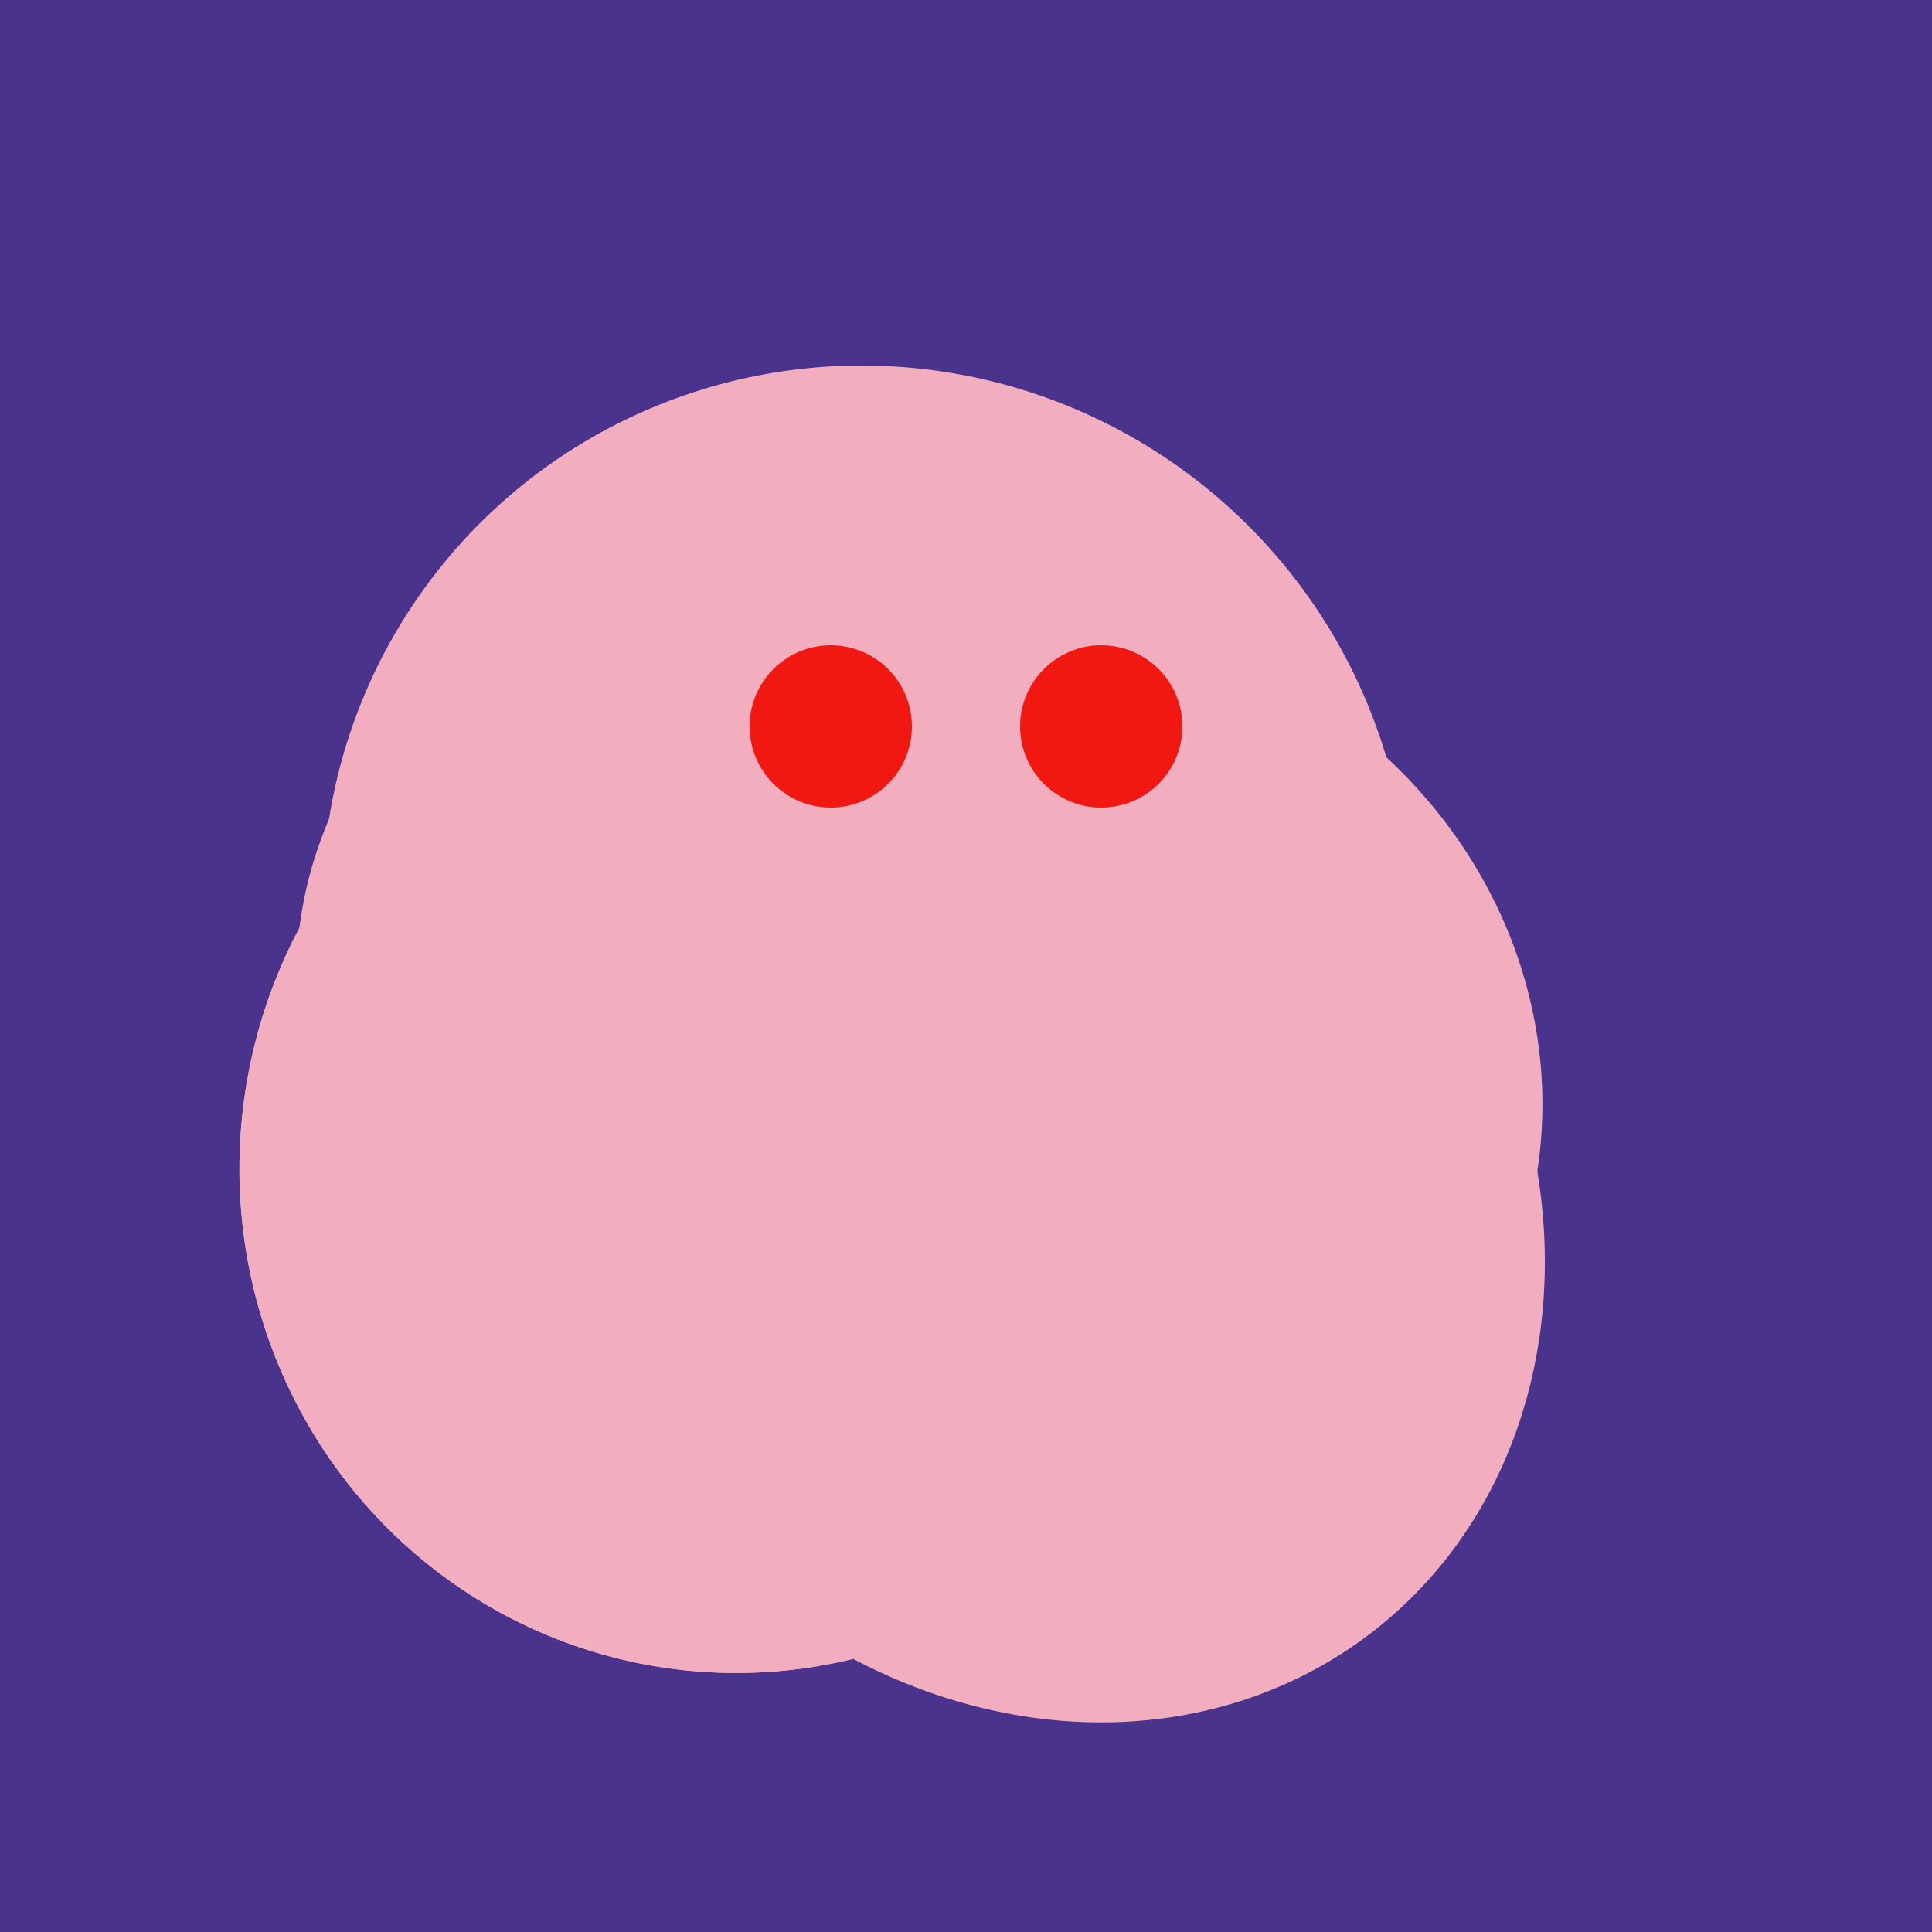 <svg width="500" height="500" xmlns="http://www.w3.org/2000/svg"><rect width="500" height="500" fill="#4a338c"/><ellipse cx="268" cy="309" rx="125" ry="143" transform="rotate(323, 268, 309)" fill="rgb(242,173,190)"/><ellipse cx="279" cy="305" rx="102" ry="90" transform="rotate(15, 279, 305)" fill="rgb(242,173,190)"/><ellipse cx="220" cy="281" rx="59" ry="83" transform="rotate(229, 220, 281)" fill="rgb(242,173,190)"/><ellipse cx="191" cy="302" rx="131" ry="129" transform="rotate(277, 191, 302)" fill="rgb(242,173,190)"/><ellipse cx="272" cy="281" rx="120" ry="128" transform="rotate(289, 272, 281)" fill="rgb(242,173,190)"/><ellipse cx="189" cy="238" rx="116" ry="99" transform="rotate(151, 189, 238)" fill="rgb(242,173,190)"/><ellipse cx="224" cy="235" rx="140" ry="141" transform="rotate(129, 224, 235)" fill="rgb(242,173,190)"/><ellipse cx="279" cy="305" rx="102" ry="90" transform="rotate(15, 279, 305)" fill="rgb(242,173,190)"/><ellipse cx="220" cy="281" rx="59" ry="83" transform="rotate(229, 220, 281)" fill="rgb(242,173,190)"/><ellipse cx="191" cy="302" rx="131" ry="129" transform="rotate(277, 191, 302)" fill="rgb(242,173,190)"/><circle cx="215" cy="188" r="21" fill="rgb(240,24,17)" /><circle cx="285" cy="188" r="21" fill="rgb(240,24,17)" /></svg>